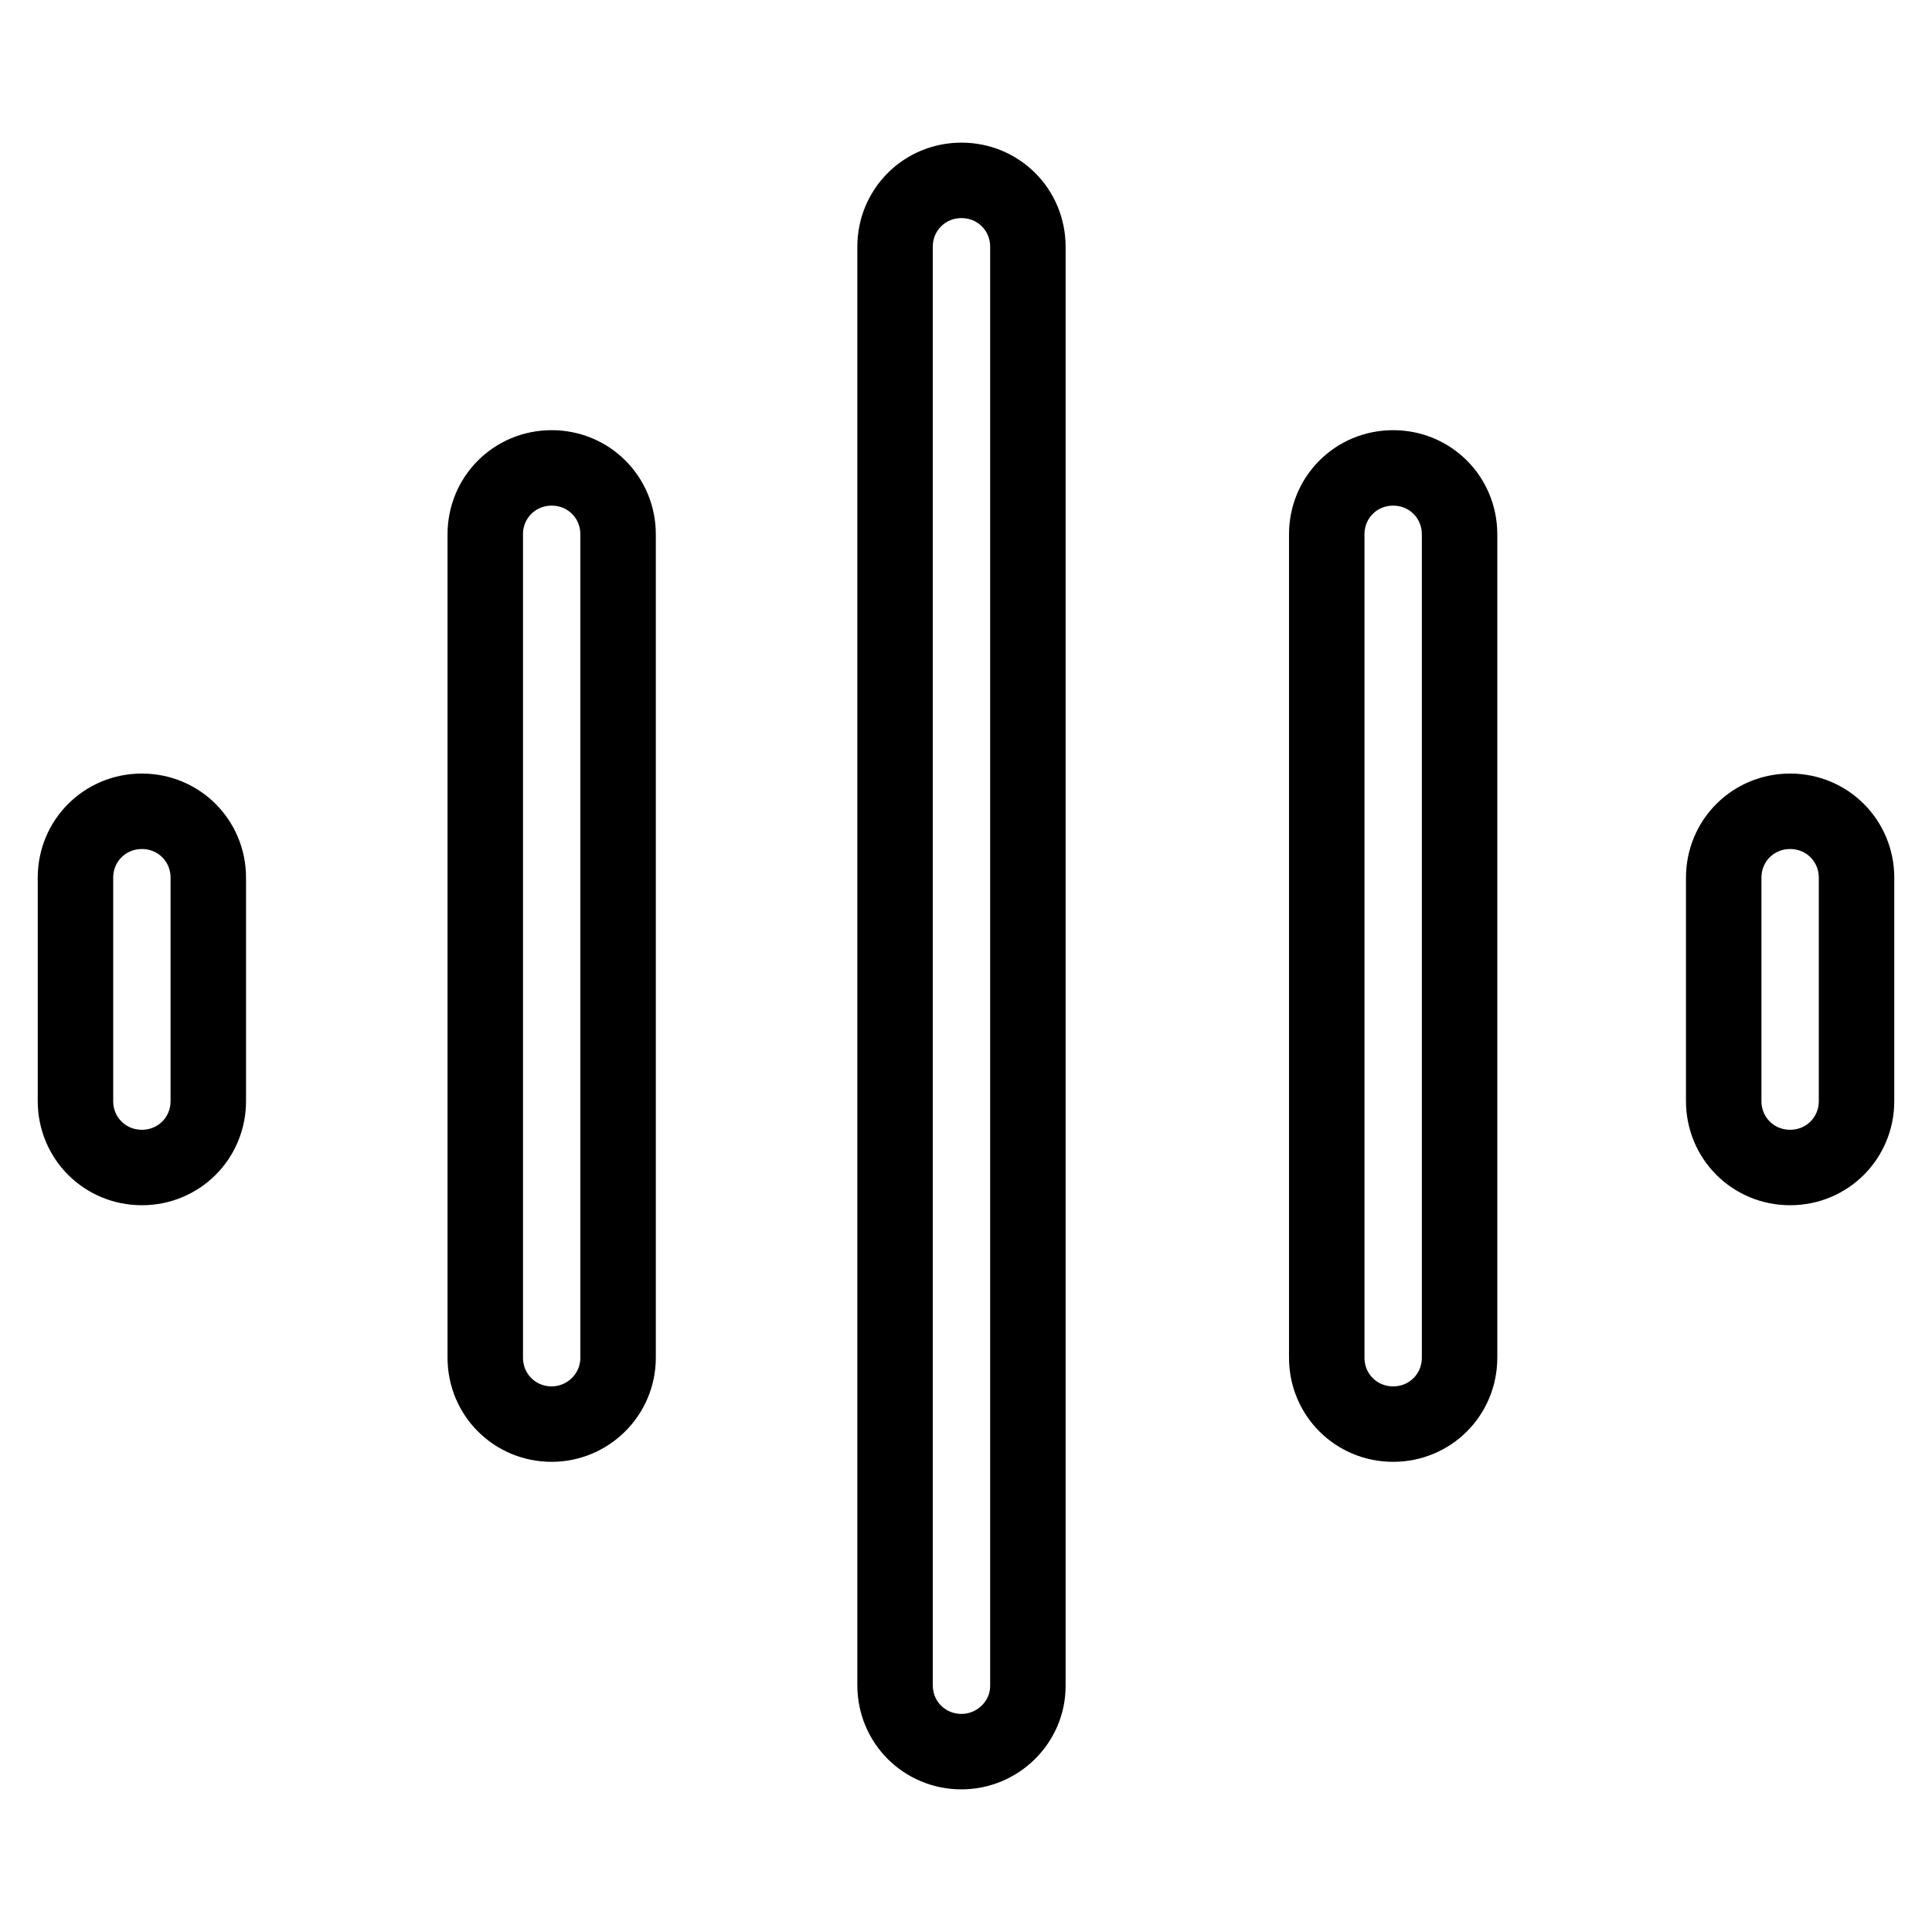 <?xml version="1.0" encoding="utf-8"?>
<!-- Svg Vector Icons : http://www.onlinewebfonts.com/icon -->
<!DOCTYPE svg PUBLIC "-//W3C//DTD SVG 1.1//EN" "http://www.w3.org/Graphics/SVG/1.1/DTD/svg11.dtd">
<svg version="1.1" xmlns="http://www.w3.org/2000/svg" xmlns:xlink="http://www.w3.org/1999/xlink" x="0px" y="0px" viewBox="0 0 256 256" enable-background="new 0 0 256 256" xml:space="preserve">
<g> <path stroke-width="10" fill-opacity="0" stroke="#000000"  d="M127.4,232.1c-4.9,0-8.8-3.9-8.8-8.8V32.7c0-4.9,3.9-8.8,8.8-8.8s8.8,3.9,8.8,8.8v190.7 C136.2,228.2,132.2,232.1,127.4,232.1z M73.1,188.7c-4.9,0-8.8-3.9-8.8-8.8V70.8c0-4.9,3.9-8.8,8.8-8.8c4.9,0,8.8,3.9,8.8,8.8 v109.1C81.9,184.8,77.9,188.7,73.1,188.7z M184.6,188.7c-4.9,0-8.8-3.9-8.8-8.8V70.8c0-4.9,3.9-8.8,8.8-8.8s8.8,3.9,8.8,8.8v109.1 C193.4,184.8,189.5,188.7,184.6,188.7z M18.8,154.7c-4.9,0-8.8-3.9-8.8-8.8v-29.6c0-4.9,3.9-8.8,8.8-8.8c4.9,0,8.8,3.9,8.8,8.8 v29.6C27.6,150.8,23.7,154.7,18.8,154.7z M237.2,154.7c-4.9,0-8.8-3.9-8.8-8.8v-29.6c0-4.9,3.9-8.8,8.8-8.8s8.8,3.9,8.8,8.8v29.6 C246,150.8,242.1,154.7,237.2,154.7z"/></g>
</svg>